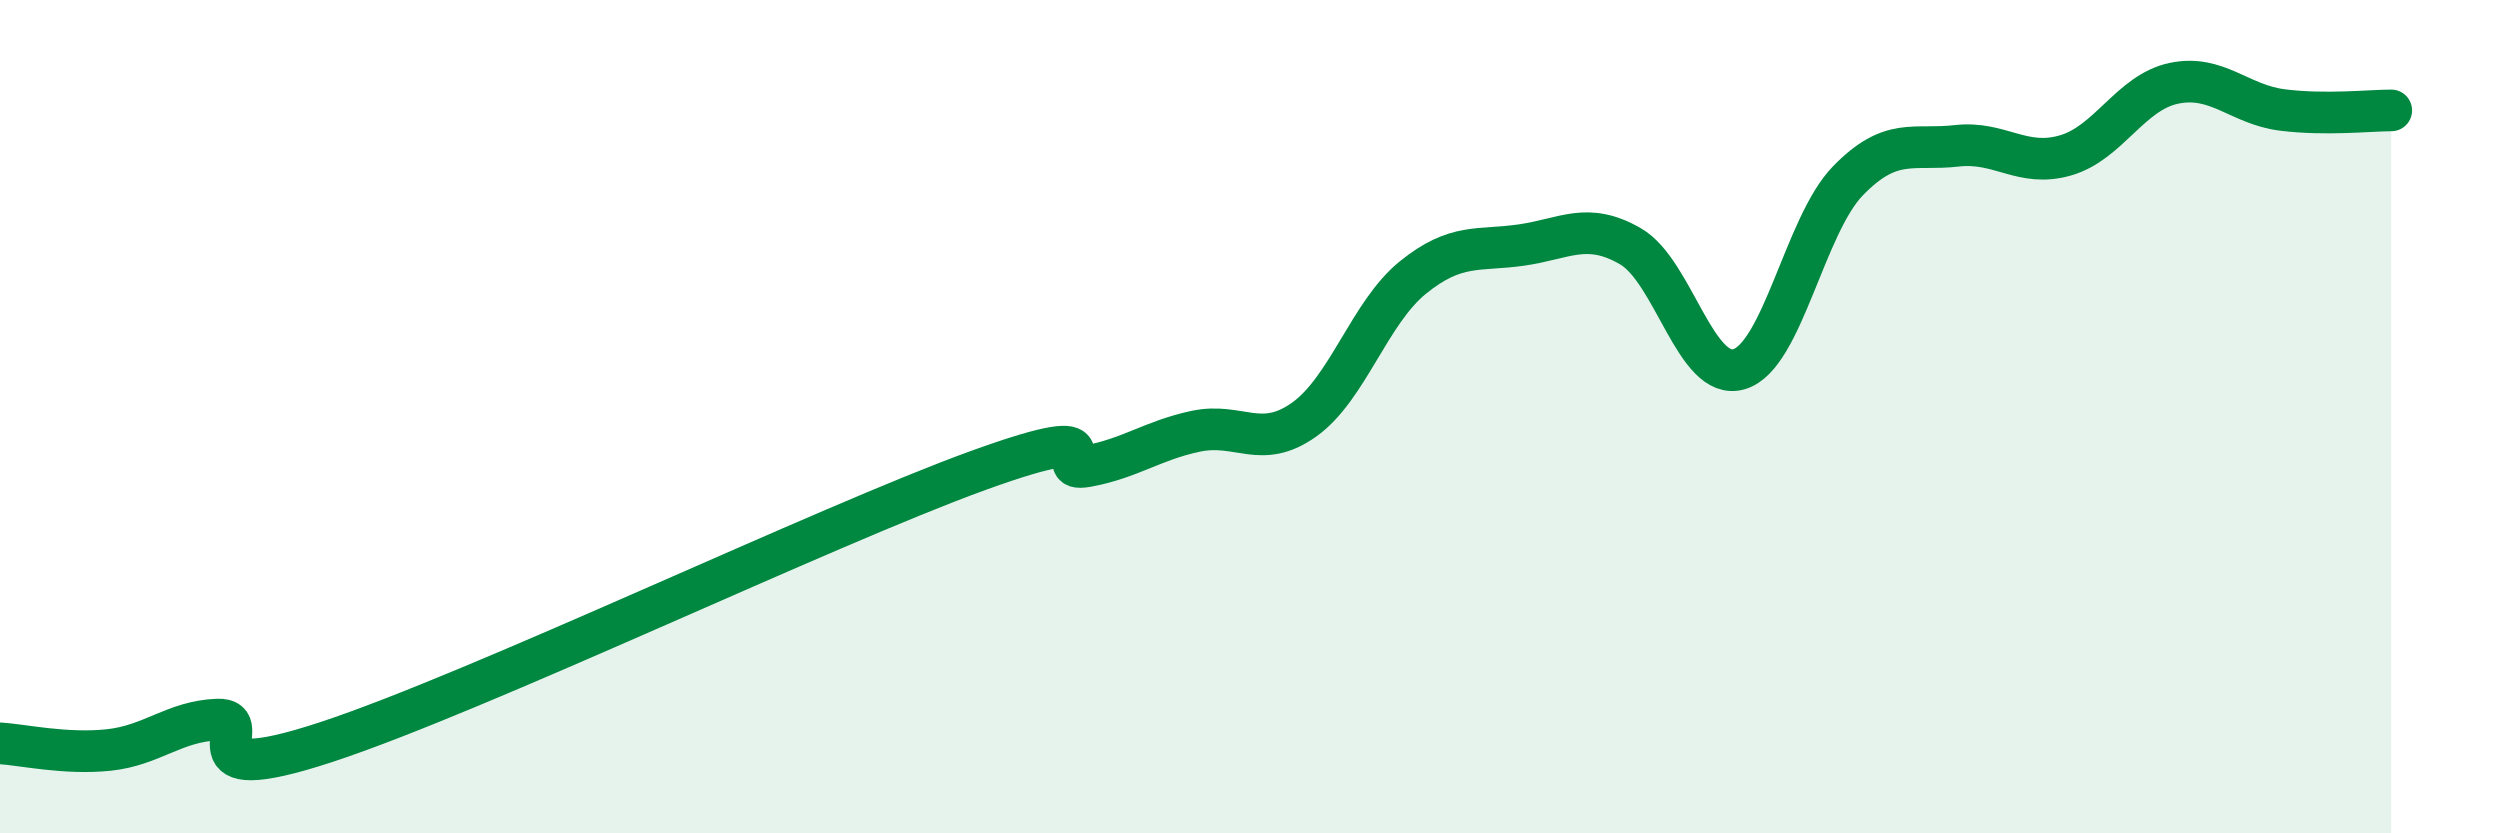 
    <svg width="60" height="20" viewBox="0 0 60 20" xmlns="http://www.w3.org/2000/svg">
      <path
        d="M 0,17.84 C 0.52,17.87 1.57,18.11 2.61,18 C 3.65,17.89 4.18,17.31 5.22,17.27 C 6.26,17.23 4.18,19.01 7.83,17.81 C 11.48,16.61 19.83,12.61 23.48,11.29 C 27.13,9.97 25.05,11.38 26.09,11.19 C 27.13,11 27.66,10.57 28.7,10.35 C 29.74,10.13 30.26,10.81 31.3,10.07 C 32.34,9.33 32.87,7.5 33.91,6.66 C 34.95,5.82 35.48,6.03 36.52,5.88 C 37.56,5.73 38.09,5.31 39.13,5.91 C 40.17,6.51 40.7,9.17 41.74,8.86 C 42.78,8.55 43.31,5.41 44.35,4.34 C 45.39,3.27 45.92,3.62 46.96,3.5 C 48,3.38 48.53,4.03 49.57,3.73 C 50.61,3.43 51.13,2.22 52.17,2 C 53.21,1.78 53.74,2.51 54.78,2.64 C 55.82,2.77 56.87,2.65 57.39,2.65L57.39 20L0 20Z"
        fill="#008740"
        opacity="0.1"
        stroke-linecap="round"
        stroke-linejoin="round"
      />
      <path
        d="M 0,17.84 C 0.52,17.87 1.57,18.11 2.61,18 C 3.65,17.89 4.18,17.31 5.22,17.27 C 6.26,17.23 4.18,19.01 7.83,17.81 C 11.48,16.61 19.83,12.61 23.48,11.29 C 27.13,9.97 25.05,11.38 26.09,11.19 C 27.13,11 27.66,10.57 28.7,10.35 C 29.74,10.13 30.26,10.81 31.3,10.07 C 32.34,9.33 32.87,7.5 33.91,6.66 C 34.95,5.82 35.48,6.03 36.52,5.88 C 37.56,5.73 38.09,5.31 39.13,5.91 C 40.17,6.51 40.7,9.17 41.74,8.86 C 42.78,8.55 43.31,5.41 44.35,4.34 C 45.39,3.27 45.92,3.62 46.96,3.5 C 48,3.38 48.53,4.03 49.57,3.73 C 50.61,3.43 51.13,2.22 52.17,2 C 53.21,1.78 53.74,2.51 54.78,2.64 C 55.82,2.77 56.87,2.65 57.39,2.65"
        stroke="#008740"
        stroke-width="1"
        fill="none"
        stroke-linecap="round"
        stroke-linejoin="round"
      />
    </svg>
  